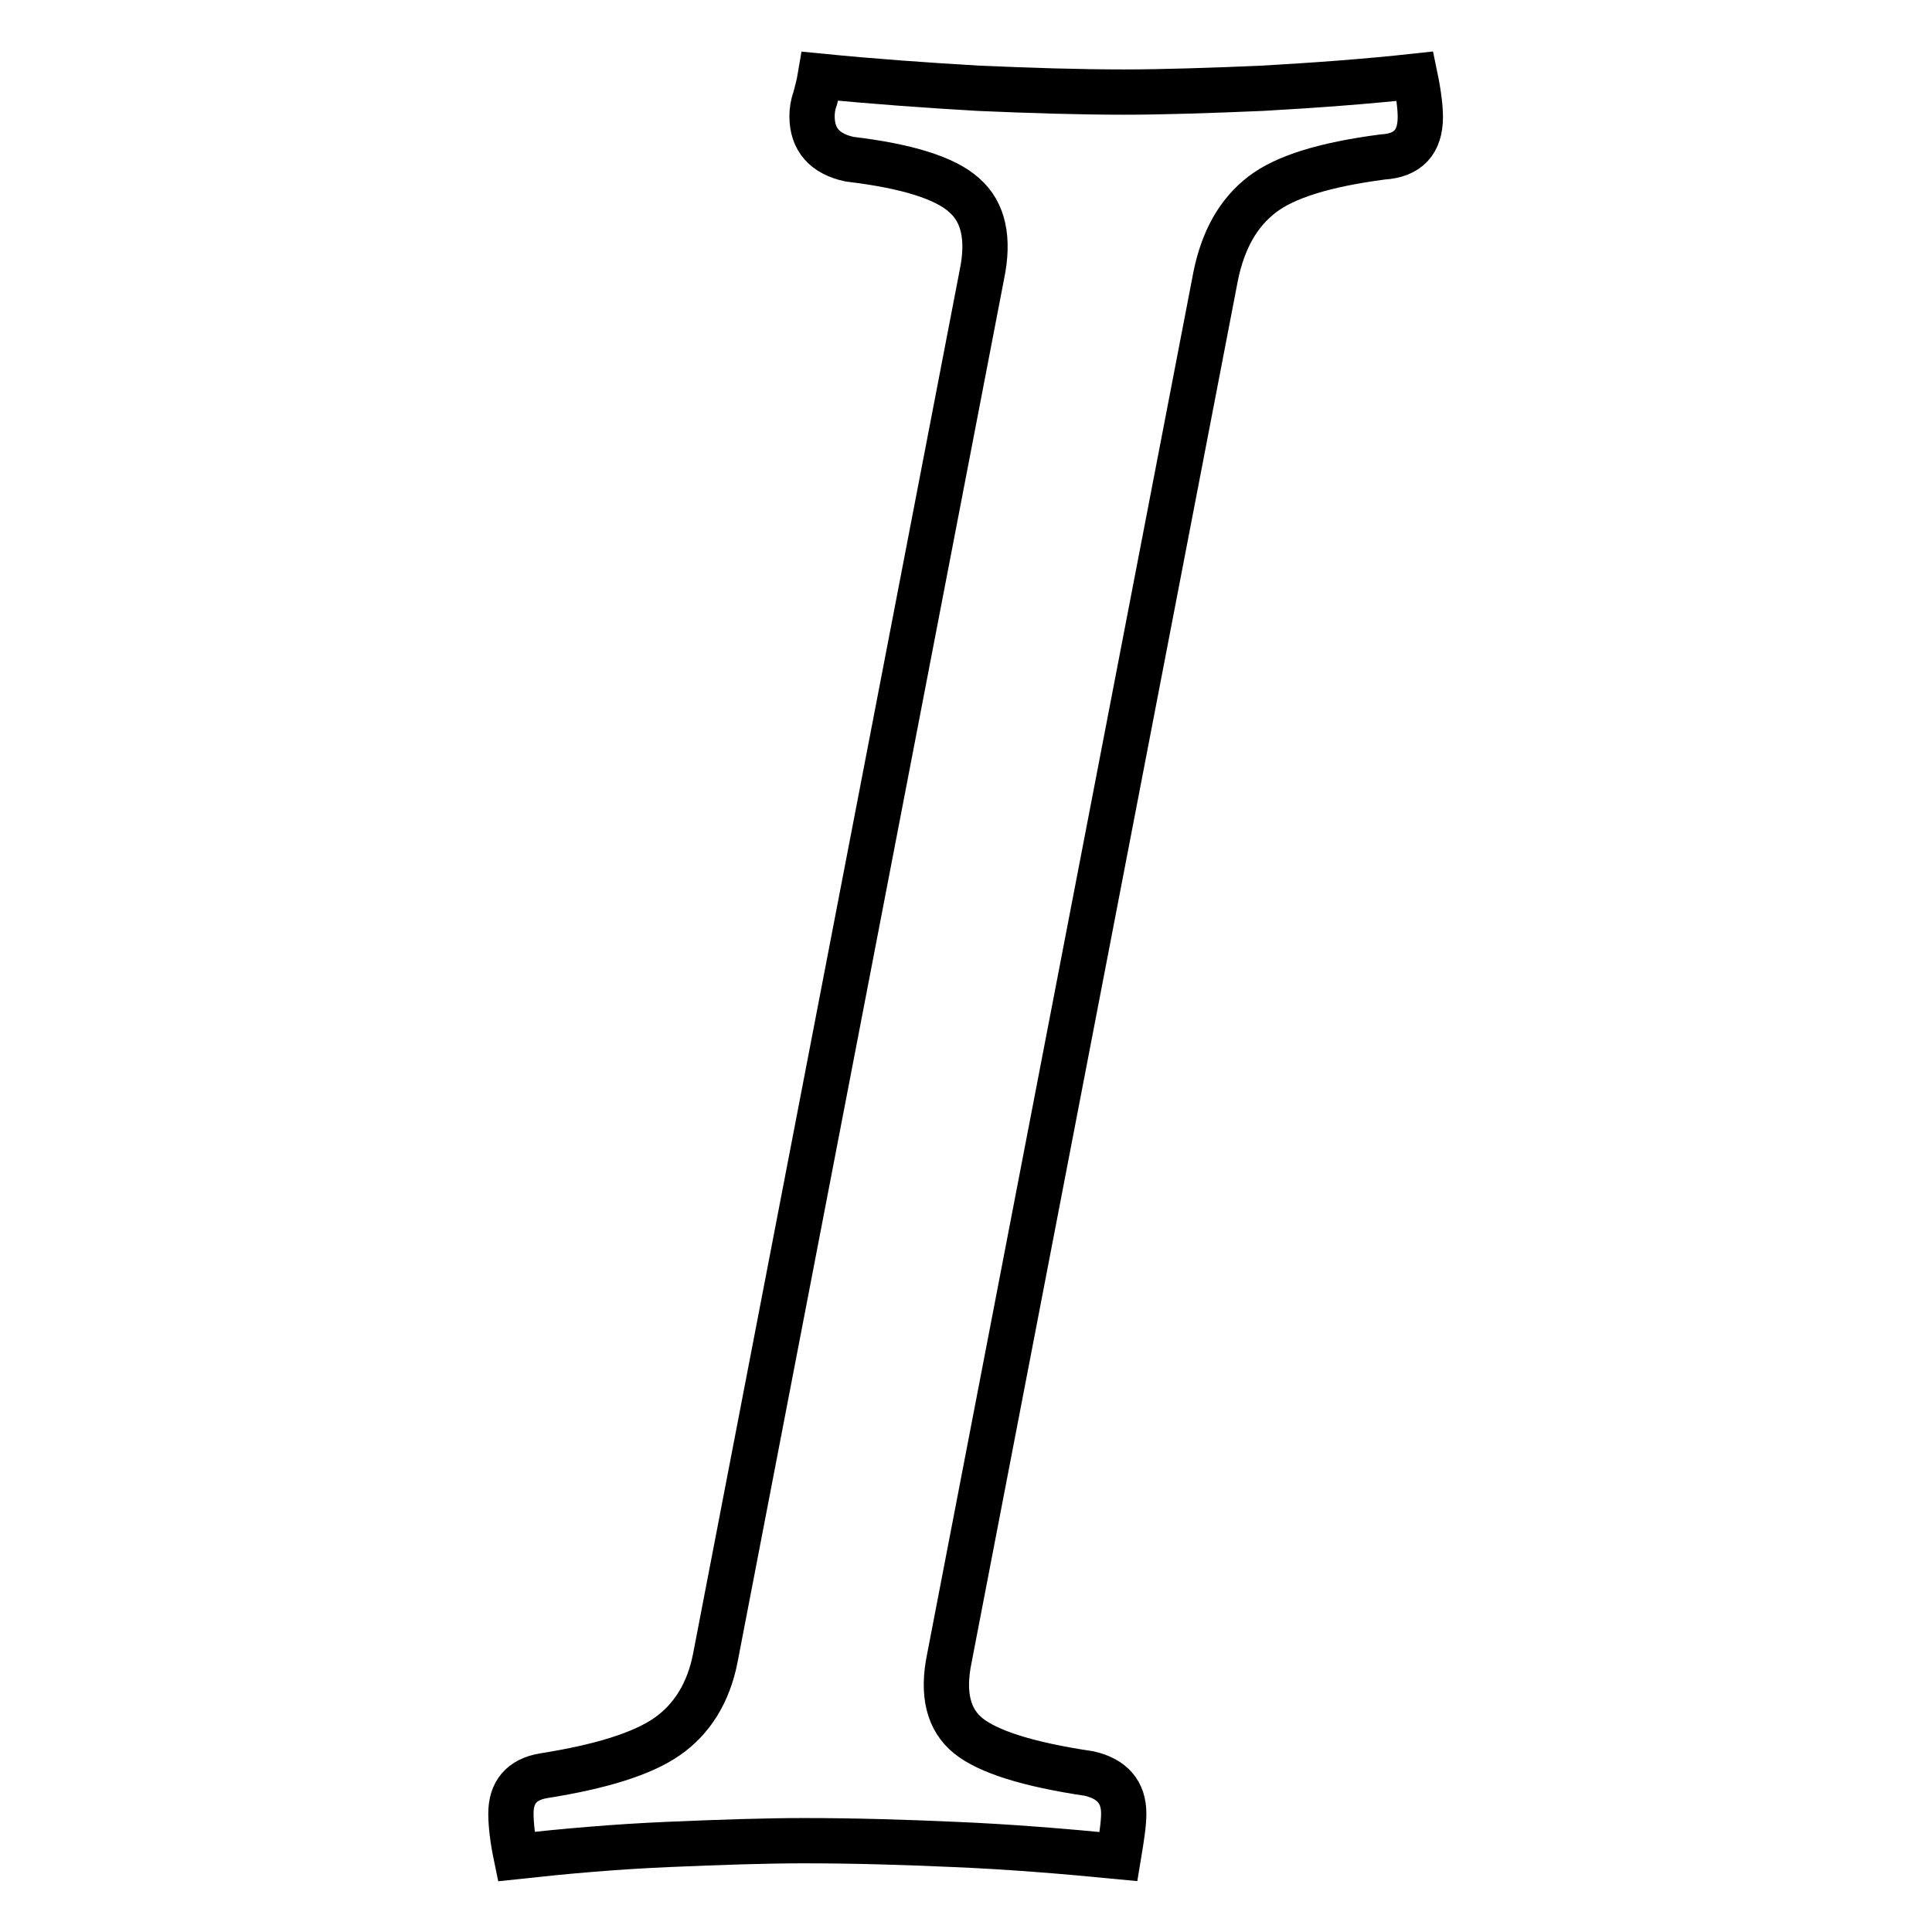<?xml version="1.0" encoding="utf-8"?>
<!-- Svg Vector Icons : http://www.onlinewebfonts.com/icon -->
<!DOCTYPE svg PUBLIC "-//W3C//DTD SVG 1.1//EN" "http://www.w3.org/Graphics/SVG/1.1/DTD/svg11.dtd">
<svg version="1.1" xmlns="http://www.w3.org/2000/svg" xmlns:xlink="http://www.w3.org/1999/xlink" x="0px" y="0px" viewBox="0 0 256 256" enable-background="new 0 0 256 256" xml:space="preserve">
<g> <path stroke-width="6" fill-opacity="0" stroke="#000000"  d="M130.1,36.4c1-4.8,0.2-8.3-2.3-10.5c-2.5-2.3-7.6-3.9-15.2-4.8c-3.3-0.7-5-2.6-5-5.7c0-0.7,0.1-1.5,0.4-2.3 c0.2-0.8,0.5-1.8,0.7-3c7.1,0.7,14.1,1.2,21,1.6c6.9,0.3,13.3,0.5,19.3,0.5c5,0,11.1-0.2,18.2-0.5c7.1-0.4,13.9-0.9,20.3-1.6 c0.5,2.4,0.7,4.2,0.7,5.4c0,3.3-1.6,5.1-5,5.3c-7.6,1-12.9,2.6-16,5c-3.1,2.4-5.1,5.9-6.1,10.7l-35.3,183.2 c-1,4.8-0.1,8.2,2.5,10.3c2.6,2.1,7.9,3.8,16,5c3.1,0.7,4.6,2.5,4.6,5.3c0,1.4-0.3,3.3-0.7,5.7c-7.2-0.7-14.5-1.3-21.7-1.6 c-6.7-0.3-13.3-0.5-20-0.5c-5,0-11,0.2-18,0.5c-7,0.3-13.7,0.9-20.1,1.6c-0.5-2.4-0.7-4.3-0.7-5.7c0-2.8,1.4-4.5,4.3-5 c7.6-1.2,13.1-2.9,16.4-5.2c3.3-2.3,5.5-5.8,6.4-10.5L130.1,36.4z"/></g>
</svg>